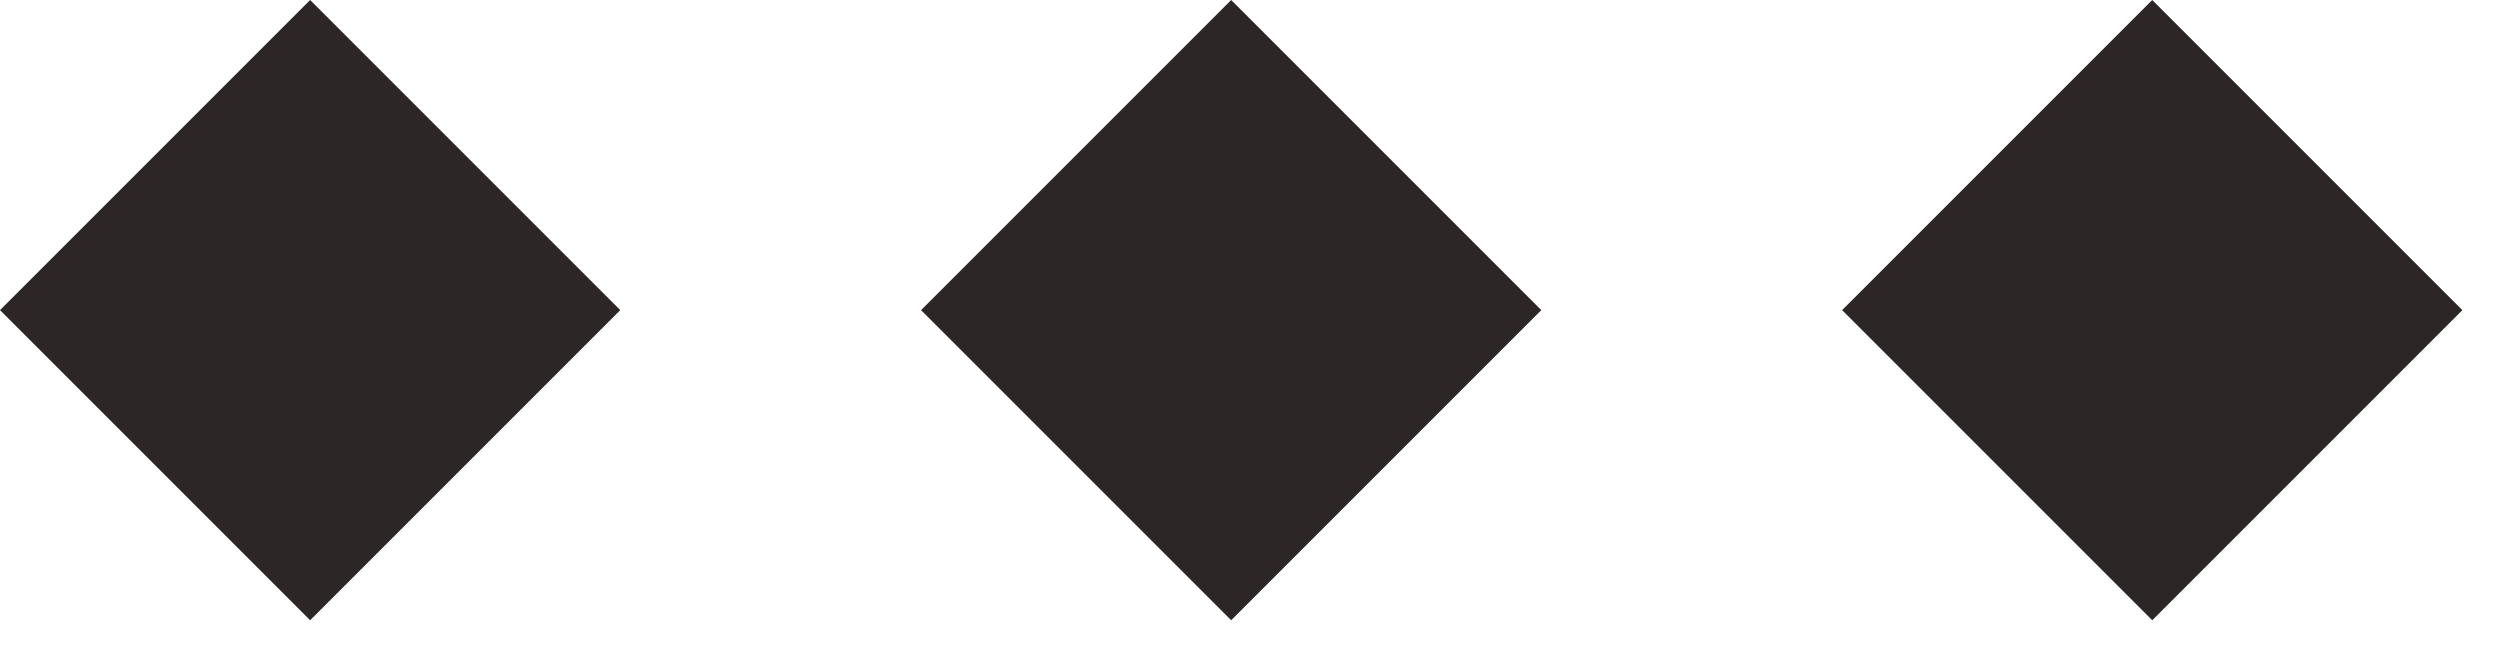 <?xml version="1.0" encoding="UTF-8"?> <svg xmlns="http://www.w3.org/2000/svg" width="57" height="15" viewBox="0 0 57 15" fill="none"><rect y="7.071" width="10" height="10" transform="rotate(-45 0 7.071)" fill="#2C2726"></rect><rect x="21" y="7.071" width="10" height="10" transform="rotate(-45 21 7.071)" fill="#2C2726"></rect><rect x="42" y="7.071" width="10" height="10" transform="rotate(-45 42 7.071)" fill="#2C2726"></rect></svg> 